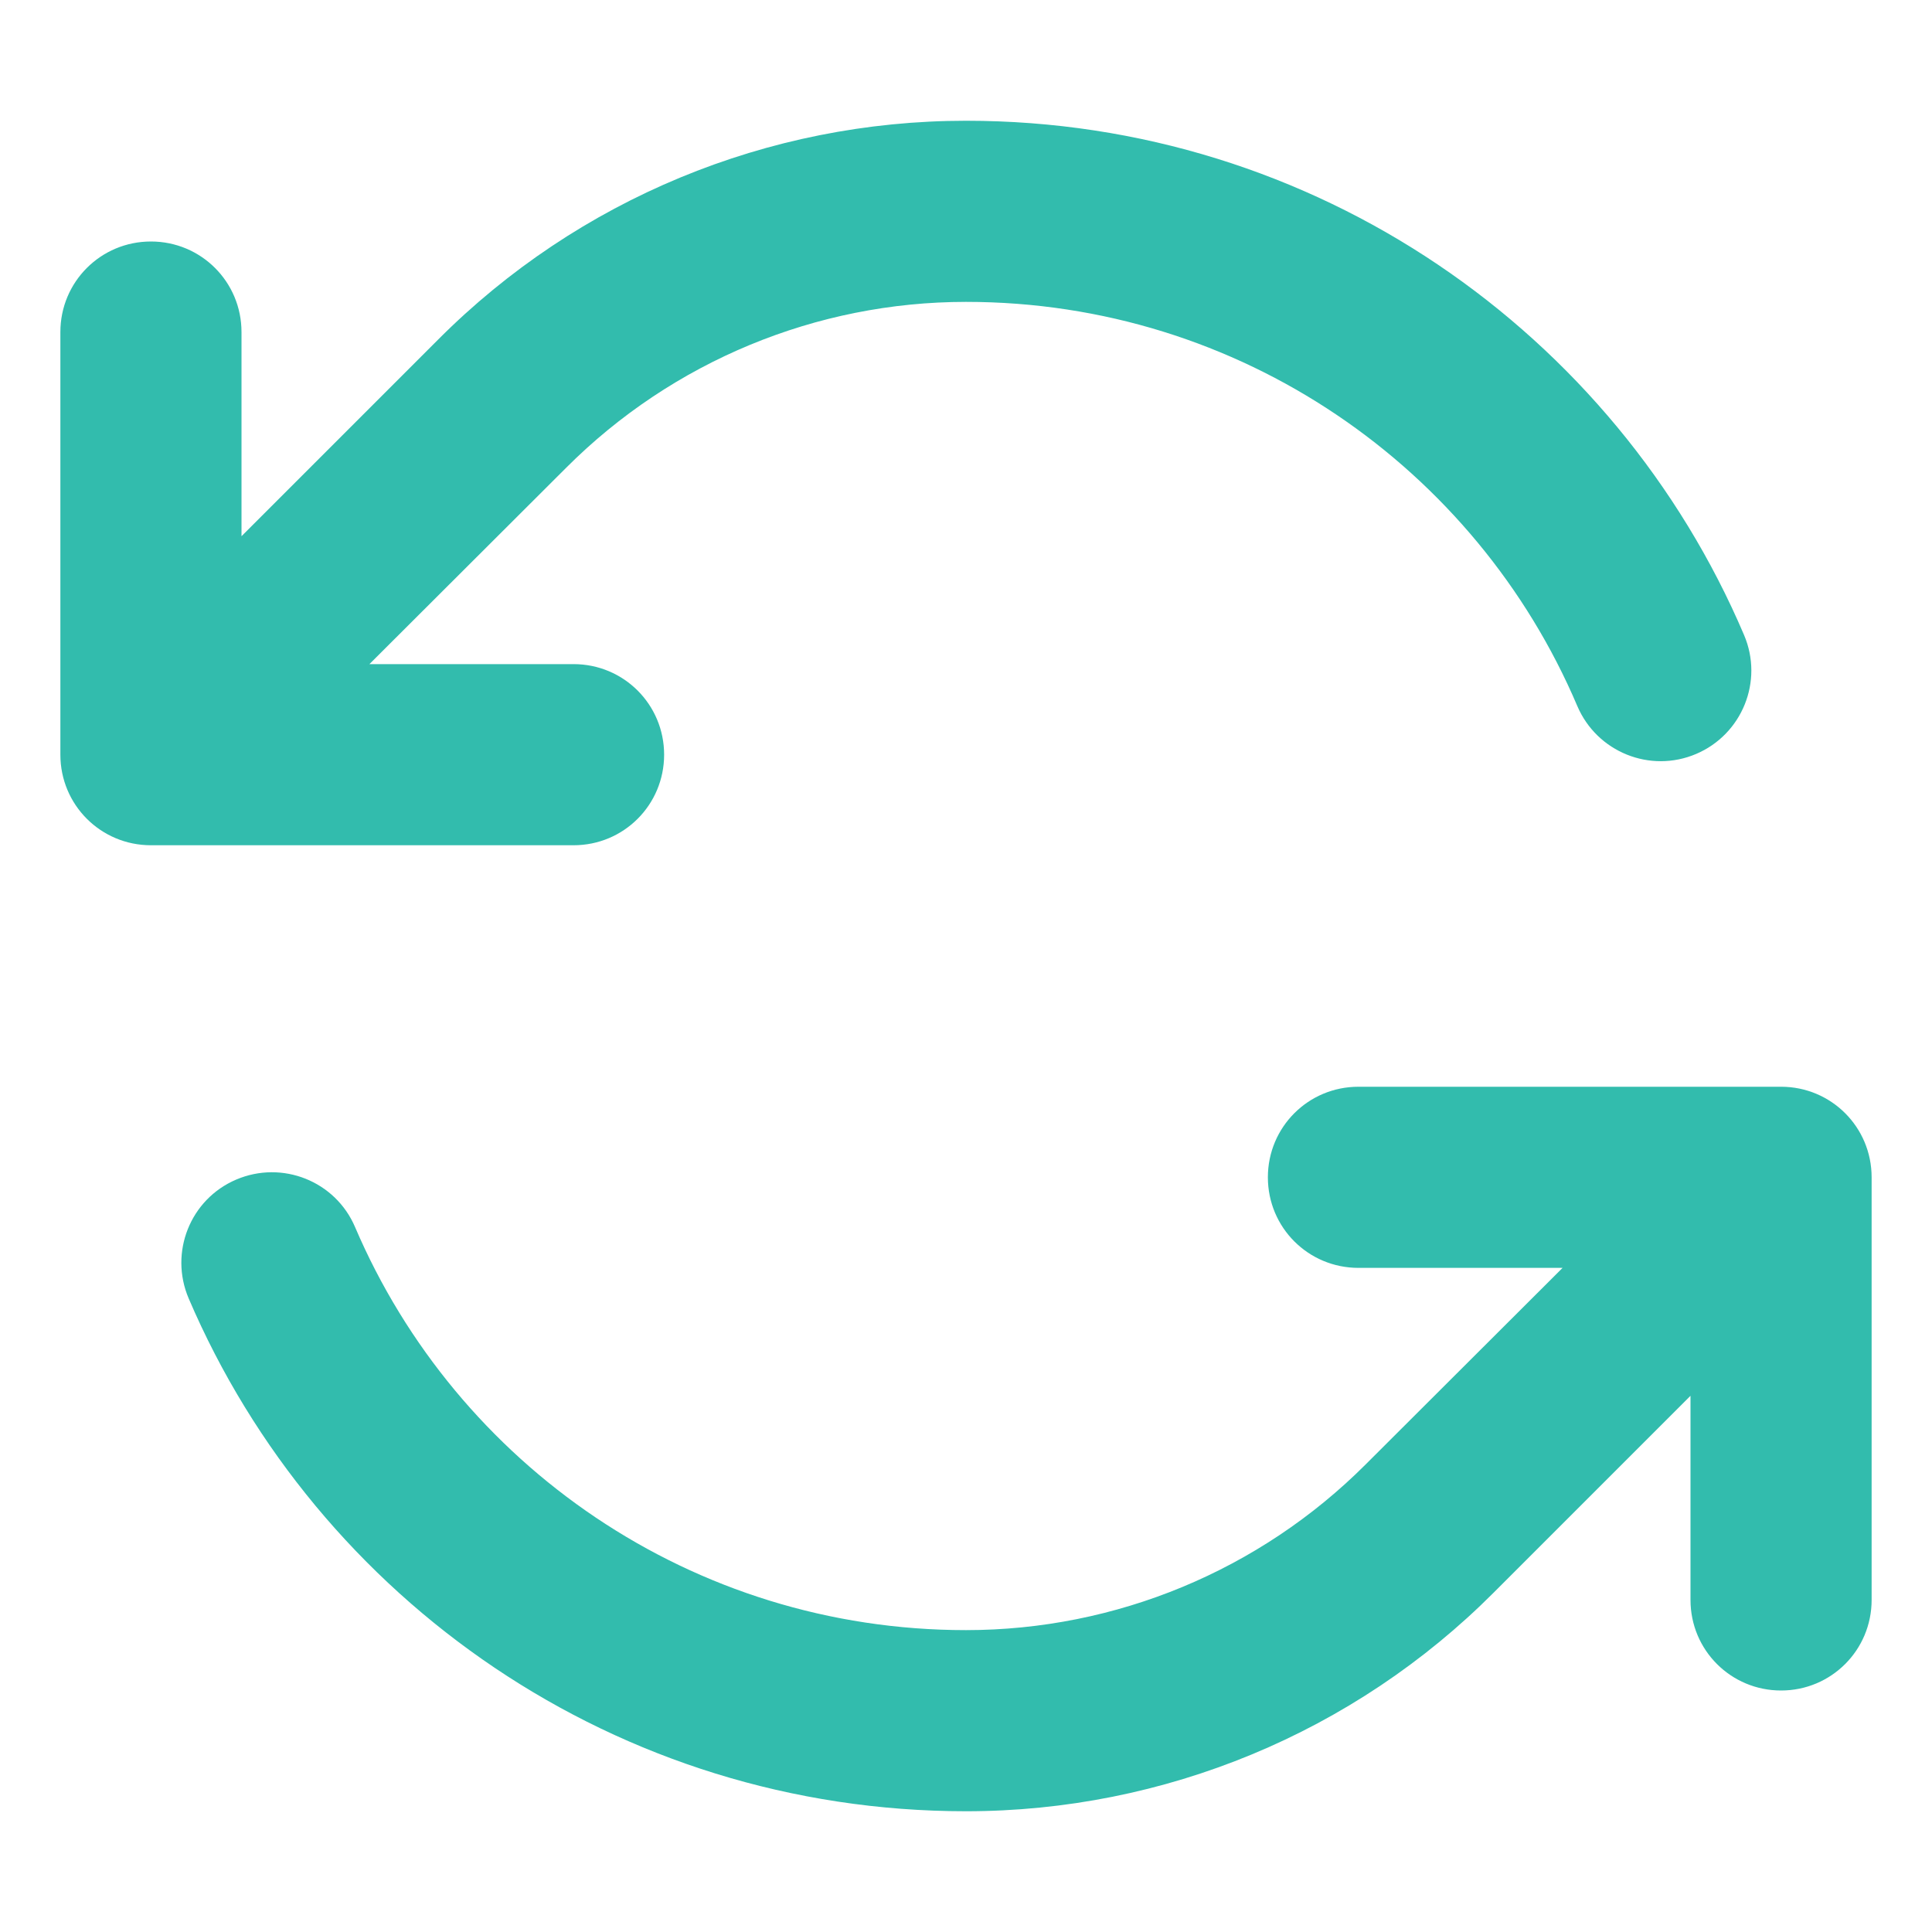 <?xml version="1.0" encoding="UTF-8"?>
<svg id="Layer_1" xmlns="http://www.w3.org/2000/svg" version="1.1" viewBox="0 0 512 512">
  <!-- Generator: Adobe Illustrator 29.4.0, SVG Export Plug-In . SVG Version: 2.1.0 Build 152)  -->
  <defs>
    <style>
      .st0 {
        fill: #32bcad;
      }
    </style>
  </defs>
  <path class="st0" d="M418,187.1c-26.8-63-89.3-107.1-162-107.1-39.7,0-77.8,15.8-105.9,43.9l-52.2,52.1h54.1c13.3,0,24,10.7,24,24s-10.7,24-24,24H40c-13.3,0-24-10.7-24-24v-112c0-13.3,10.7-24,24-24s24,10.7,24,24v54.1l52.1-52.1c37.1-37.2,87.4-58,139.9-58,92.6,0,172.1,56.2,206.2,136.3,5.2,12.2-.5,26.3-12.7,31.5s-26.3-.5-31.5-12.7ZM50,344.1c-5.2-12.2.4-26.3,12.6-31.5s26.3.4,31.5,12.6c26.9,62.9,89.3,106.8,161.9,106.8,39.7,0,77.8-15.8,105.9-43.9l52.2-52.1h-54.1c-13.3,0-24-10.7-24-24s10.7-24,24-24h112c13.3,0,24,10.7,24,24v112c0,13.3-10.7,24-24,24s-24-10.7-24-24v-54.1l-52.1,52.1c-37.1,37.2-87.4,58-139.9,58-92.5,0-171.8-56-206-135.9Z"/>
</svg>